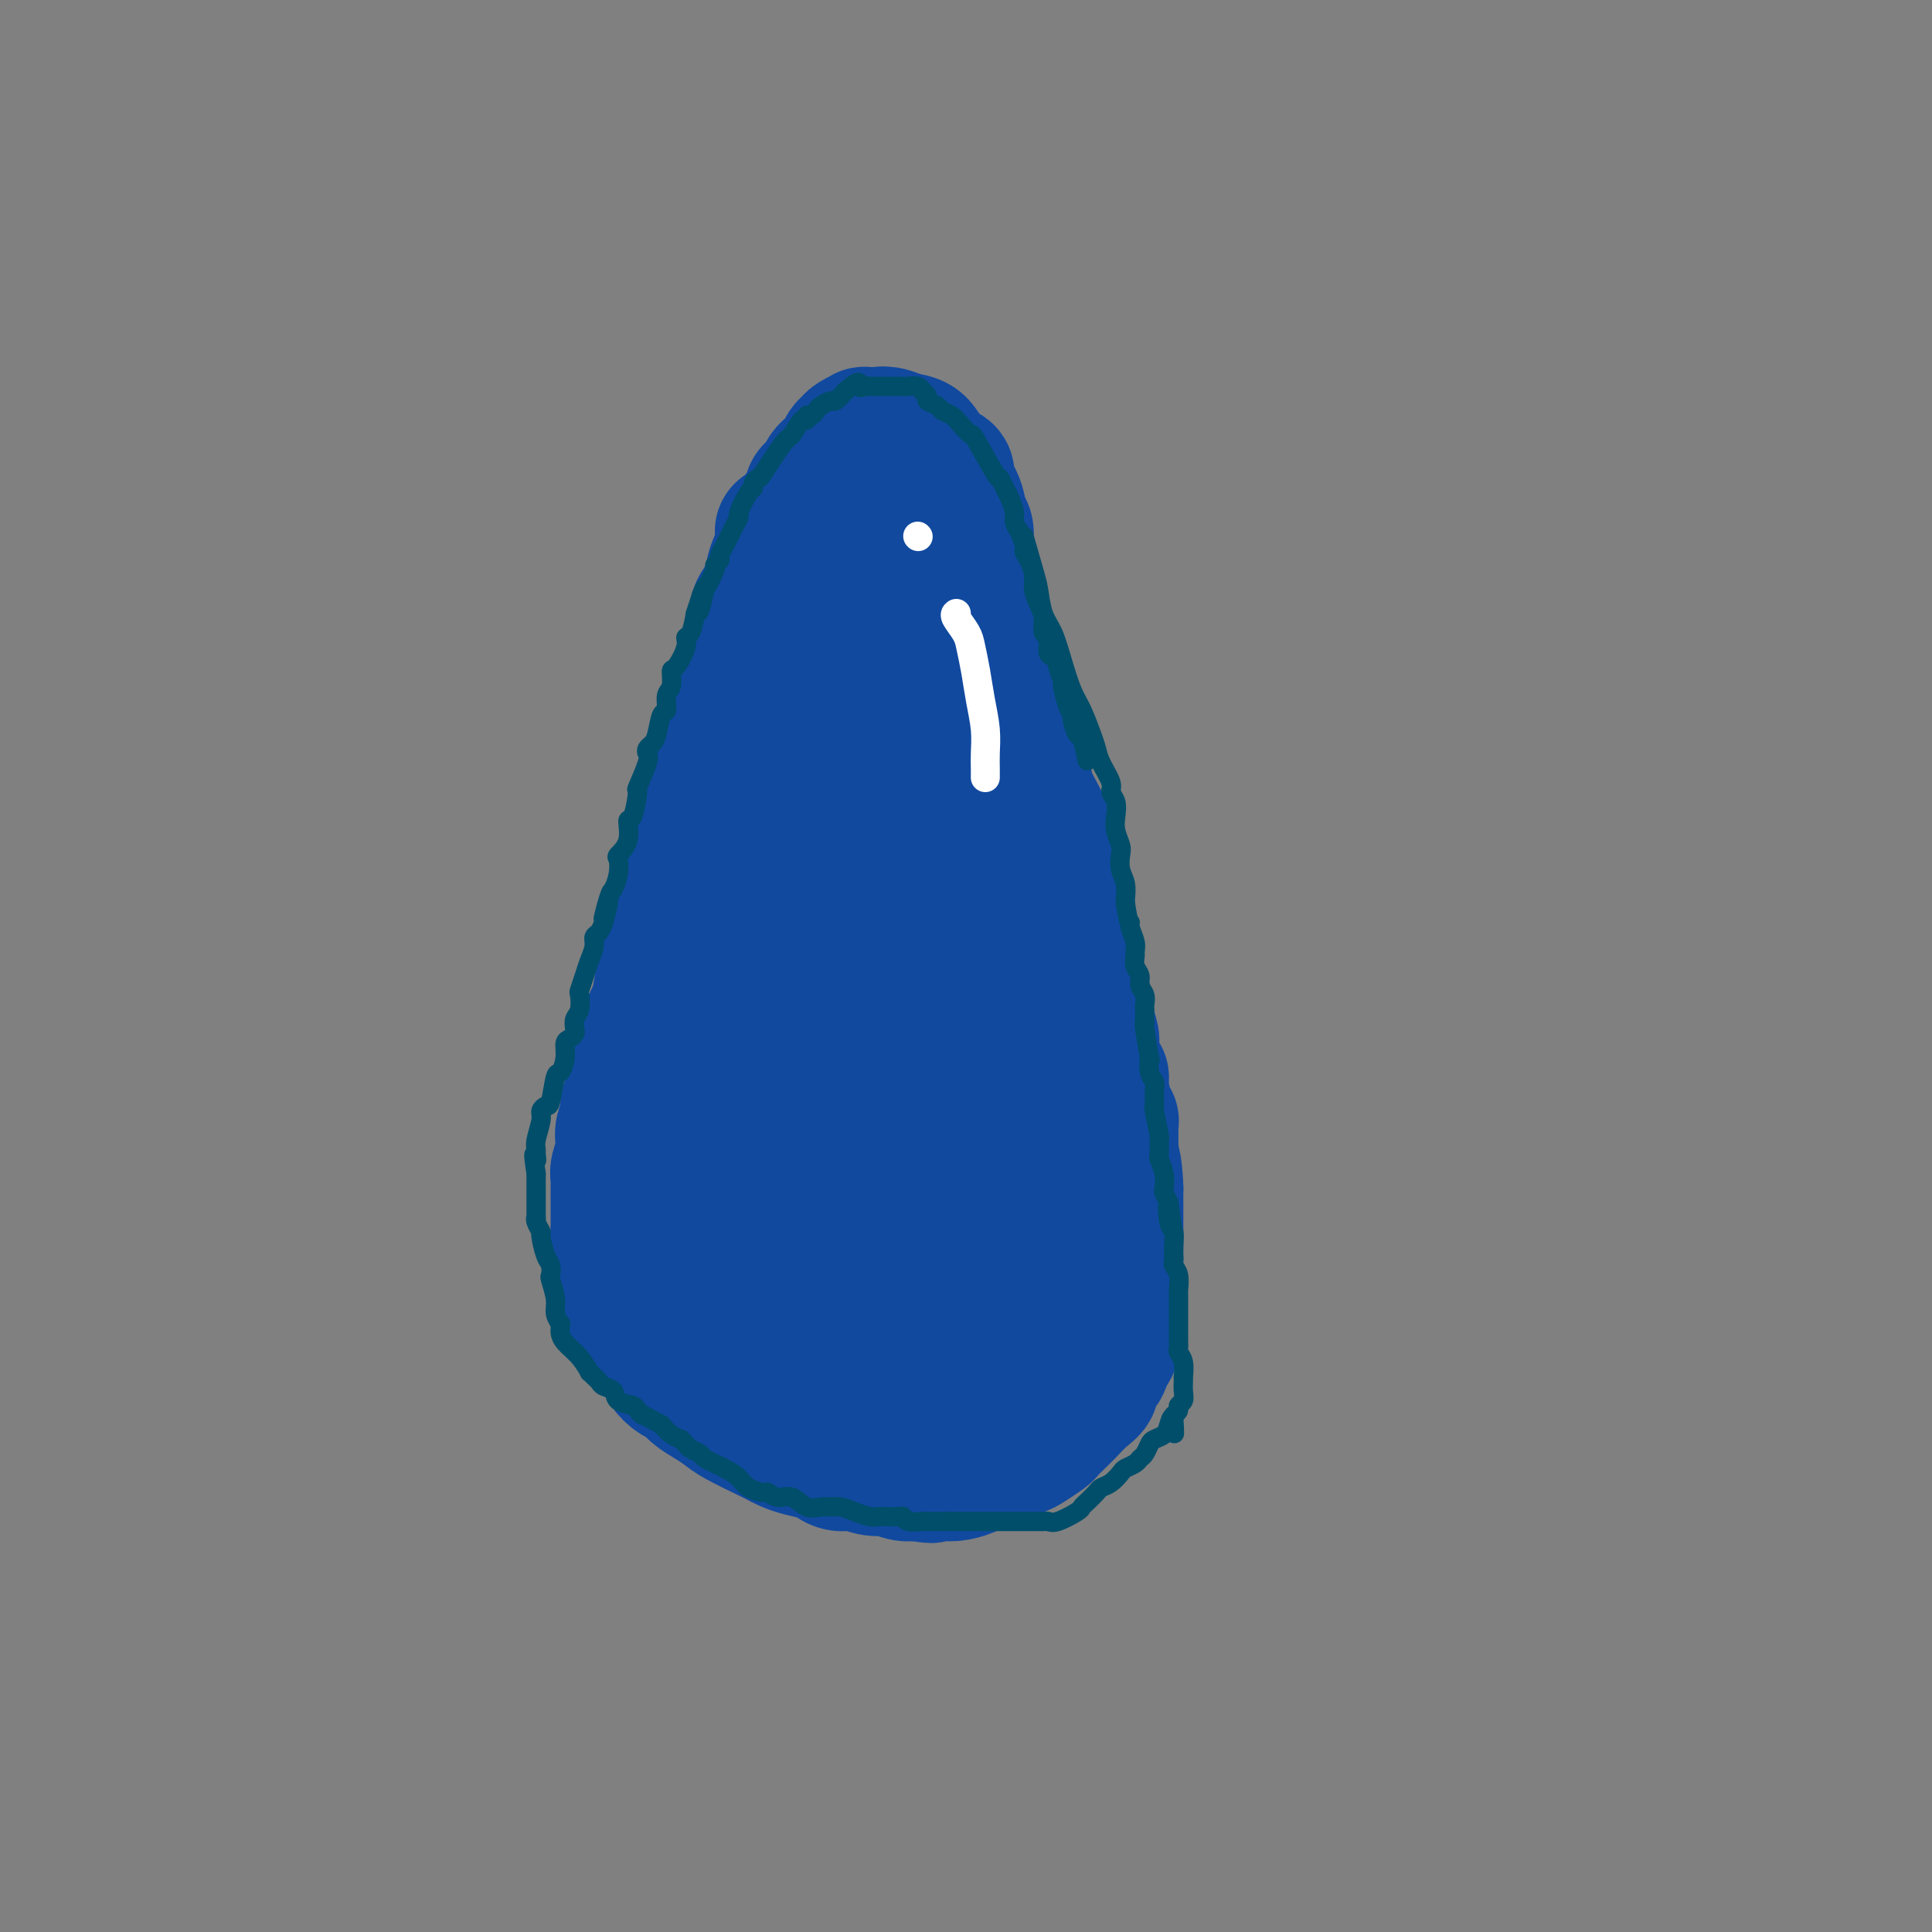 <svg viewBox='0 0 400 400' version='1.1' xmlns='http://www.w3.org/2000/svg' xmlns:xlink='http://www.w3.org/1999/xlink'><rect x="0" y="0" width="400" height="400" fill="#808080" stroke="none"/><g fill='none' stroke='#11499F' stroke-width='28' stroke-linecap='round' stroke-linejoin='round'><path d='M162,110c0.034,0.479 0.068,0.959 0,2c-0.068,1.041 -0.238,2.645 -1,5c-0.762,2.355 -2.116,5.461 -3,8c-0.884,2.539 -1.298,4.511 -2,7c-0.702,2.489 -1.693,5.494 -2,7c-0.307,1.506 0.072,1.511 0,2c-0.072,0.489 -0.593,1.460 -1,3c-0.407,1.540 -0.701,3.648 -1,5c-0.299,1.352 -0.605,1.948 -1,3c-0.395,1.052 -0.879,2.559 -1,4c-0.121,1.441 0.122,2.817 0,4c-0.122,1.183 -0.610,2.172 -1,3c-0.390,0.828 -0.683,1.495 -1,2c-0.317,0.505 -0.660,0.847 -1,2c-0.340,1.153 -0.679,3.118 -1,4c-0.321,0.882 -0.626,0.682 -1,1c-0.374,0.318 -0.818,1.155 -1,2c-0.182,0.845 -0.100,1.697 0,2c0.100,0.303 0.220,0.056 0,1c-0.220,0.944 -0.781,3.078 -1,4c-0.219,0.922 -0.098,0.633 0,1c0.098,0.367 0.171,1.391 0,2c-0.171,0.609 -0.585,0.805 -1,1'/><path d='M142,185c-3.051,11.550 -0.678,2.926 0,1c0.678,-1.926 -0.339,2.845 -1,5c-0.661,2.155 -0.965,1.693 -1,2c-0.035,0.307 0.199,1.383 0,2c-0.199,0.617 -0.832,0.774 -1,1c-0.168,0.226 0.127,0.520 0,2c-0.127,1.480 -0.677,4.145 -1,6c-0.323,1.855 -0.420,2.901 -1,4c-0.580,1.099 -1.643,2.252 -2,3c-0.357,0.748 -0.008,1.092 0,1c0.008,-0.092 -0.324,-0.621 -1,1c-0.676,1.621 -1.697,5.392 -2,7c-0.303,1.608 0.111,1.054 0,1c-0.111,-0.054 -0.747,0.393 -1,1c-0.253,0.607 -0.124,1.373 0,2c0.124,0.627 0.244,1.113 0,2c-0.244,0.887 -0.850,2.173 -1,3c-0.150,0.827 0.157,1.193 0,2c-0.157,0.807 -0.778,2.054 -1,3c-0.222,0.946 -0.045,1.591 0,2c0.045,0.409 -0.040,0.583 0,1c0.040,0.417 0.207,1.078 0,2c-0.207,0.922 -0.788,2.105 -1,3c-0.212,0.895 -0.057,1.502 0,2c0.057,0.498 0.015,0.886 0,2c-0.015,1.114 -0.004,2.954 0,4c0.004,1.046 0.001,1.299 0,2c-0.001,0.701 -0.001,1.851 0,3'/><path d='M128,255c-0.469,5.027 -0.141,2.095 0,2c0.141,-0.095 0.094,2.647 0,4c-0.094,1.353 -0.237,1.318 0,2c0.237,0.682 0.852,2.080 1,3c0.148,0.920 -0.173,1.363 0,2c0.173,0.637 0.838,1.469 1,2c0.162,0.531 -0.180,0.760 0,1c0.180,0.240 0.882,0.491 1,1c0.118,0.509 -0.348,1.277 0,2c0.348,0.723 1.511,1.402 2,2c0.489,0.598 0.305,1.115 1,2c0.695,0.885 2.268,2.138 3,3c0.732,0.862 0.621,1.333 1,2c0.379,0.667 1.246,1.530 2,2c0.754,0.470 1.395,0.547 2,1c0.605,0.453 1.174,1.281 2,2c0.826,0.719 1.908,1.330 3,2c1.092,0.670 2.193,1.398 3,2c0.807,0.602 1.320,1.078 3,2c1.680,0.922 4.526,2.288 6,3c1.474,0.712 1.574,0.768 2,1c0.426,0.232 1.177,0.641 2,1c0.823,0.359 1.717,0.670 3,1c1.283,0.330 2.955,0.681 4,1c1.045,0.319 1.462,0.606 2,1c0.538,0.394 1.197,0.894 2,1c0.803,0.106 1.751,-0.181 3,0c1.249,0.181 2.799,0.832 4,1c1.201,0.168 2.054,-0.147 3,0c0.946,0.147 1.985,0.756 3,1c1.015,0.244 2.008,0.122 3,0'/><path d='M190,305c4.484,0.932 2.193,0.261 2,0c-0.193,-0.261 1.713,-0.111 3,0c1.287,0.111 1.953,0.185 3,0c1.047,-0.185 2.473,-0.627 3,-1c0.527,-0.373 0.156,-0.676 1,-1c0.844,-0.324 2.902,-0.668 4,-1c1.098,-0.332 1.235,-0.651 2,-1c0.765,-0.349 2.159,-0.727 3,-1c0.841,-0.273 1.131,-0.442 2,-1c0.869,-0.558 2.319,-1.504 3,-2c0.681,-0.496 0.593,-0.541 1,-1c0.407,-0.459 1.309,-1.331 2,-2c0.691,-0.669 1.173,-1.137 2,-2c0.827,-0.863 2.000,-2.123 3,-3c1.000,-0.877 1.826,-1.370 2,-2c0.174,-0.630 -0.303,-1.396 0,-2c0.303,-0.604 1.388,-1.045 2,-2c0.612,-0.955 0.753,-2.425 1,-3c0.247,-0.575 0.602,-0.256 1,-1c0.398,-0.744 0.839,-2.550 1,-4c0.161,-1.450 0.043,-2.545 0,-3c-0.043,-0.455 -0.012,-0.269 0,-1c0.012,-0.731 0.003,-2.378 0,-4c-0.003,-1.622 -0.001,-3.219 0,-4c0.001,-0.781 0.000,-0.747 0,-2c-0.000,-1.253 -0.000,-3.791 0,-5c0.000,-1.209 0.000,-1.087 0,-2c-0.000,-0.913 -0.000,-2.861 0,-4c0.000,-1.139 0.000,-1.468 0,-2c-0.000,-0.532 -0.000,-1.266 0,-2'/><path d='M231,246c-0.226,-5.780 -0.792,-5.730 -1,-6c-0.208,-0.270 -0.058,-0.860 0,-1c0.058,-0.140 0.026,0.170 0,-1c-0.026,-1.170 -0.045,-3.820 0,-5c0.045,-1.180 0.153,-0.890 0,-1c-0.153,-0.110 -0.567,-0.621 -1,-2c-0.433,-1.379 -0.886,-3.625 -1,-5c-0.114,-1.375 0.110,-1.880 0,-2c-0.110,-0.120 -0.554,0.145 -1,-1c-0.446,-1.145 -0.893,-3.701 -1,-5c-0.107,-1.299 0.127,-1.341 0,-2c-0.127,-0.659 -0.614,-1.935 -1,-4c-0.386,-2.065 -0.671,-4.918 -1,-6c-0.329,-1.082 -0.703,-0.392 -1,-1c-0.297,-0.608 -0.517,-2.514 -1,-4c-0.483,-1.486 -1.228,-2.551 -2,-4c-0.772,-1.449 -1.572,-3.281 -2,-5c-0.428,-1.719 -0.485,-3.325 -1,-5c-0.515,-1.675 -1.487,-3.418 -2,-5c-0.513,-1.582 -0.566,-3.002 -1,-5c-0.434,-1.998 -1.249,-4.576 -2,-7c-0.751,-2.424 -1.439,-4.696 -2,-6c-0.561,-1.304 -0.994,-1.640 -1,-2c-0.006,-0.360 0.416,-0.746 0,-2c-0.416,-1.254 -1.670,-3.378 -2,-5c-0.330,-1.622 0.263,-2.744 0,-4c-0.263,-1.256 -1.383,-2.646 -2,-4c-0.617,-1.354 -0.732,-2.672 -1,-4c-0.268,-1.328 -0.687,-2.665 -1,-4c-0.313,-1.335 -0.518,-2.667 -1,-4c-0.482,-1.333 -1.241,-2.666 -2,-4'/><path d='M200,130c-3.834,-12.201 -1.421,-5.203 -1,-4c0.421,1.203 -1.152,-3.390 -2,-5c-0.848,-1.610 -0.972,-0.236 -1,0c-0.028,0.236 0.039,-0.665 0,-1c-0.039,-0.335 -0.184,-0.103 -1,-1c-0.816,-0.897 -2.303,-2.922 -3,-4c-0.697,-1.078 -0.605,-1.209 -1,-2c-0.395,-0.791 -1.278,-2.244 -2,-3c-0.722,-0.756 -1.282,-0.816 -2,-1c-0.718,-0.184 -1.592,-0.492 -2,-1c-0.408,-0.508 -0.350,-1.216 -1,-2c-0.650,-0.784 -2.008,-1.644 -3,-2c-0.992,-0.356 -1.616,-0.208 -2,0c-0.384,0.208 -0.526,0.477 -1,1c-0.474,0.523 -1.278,1.299 -2,2c-0.722,0.701 -1.360,1.325 -2,3c-0.640,1.675 -1.280,4.399 -2,7c-0.720,2.601 -1.519,5.079 -2,8c-0.481,2.921 -0.643,6.286 -1,9c-0.357,2.714 -0.907,4.778 -1,7c-0.093,2.222 0.273,4.602 0,6c-0.273,1.398 -1.186,1.814 -2,5c-0.814,3.186 -1.530,9.141 -2,12c-0.470,2.859 -0.693,2.622 -1,3c-0.307,0.378 -0.698,1.371 -1,3c-0.302,1.629 -0.515,3.894 -1,6c-0.485,2.106 -1.243,4.053 -2,6'/><path d='M159,182c-1.868,9.732 -1.039,5.561 -1,5c0.039,-0.561 -0.710,2.489 -1,5c-0.290,2.511 -0.119,4.485 0,6c0.119,1.515 0.185,2.572 0,4c-0.185,1.428 -0.622,3.228 -1,5c-0.378,1.772 -0.696,3.515 -1,5c-0.304,1.485 -0.593,2.713 -1,4c-0.407,1.287 -0.932,2.632 -1,4c-0.068,1.368 0.323,2.757 0,4c-0.323,1.243 -1.358,2.340 -2,4c-0.642,1.660 -0.890,3.883 -1,5c-0.110,1.117 -0.082,1.128 0,2c0.082,0.872 0.217,2.606 0,4c-0.217,1.394 -0.787,2.449 -1,3c-0.213,0.551 -0.068,0.596 0,2c0.068,1.404 0.058,4.165 0,6c-0.058,1.835 -0.163,2.745 0,4c0.163,1.255 0.596,2.854 1,4c0.404,1.146 0.781,1.838 1,3c0.219,1.162 0.282,2.794 1,4c0.718,1.206 2.091,1.985 3,3c0.909,1.015 1.353,2.265 3,4c1.647,1.735 4.496,3.954 6,5c1.504,1.046 1.662,0.920 2,1c0.338,0.080 0.857,0.365 2,1c1.143,0.635 2.911,1.620 4,2c1.089,0.380 1.498,0.153 2,0c0.502,-0.153 1.097,-0.234 2,0c0.903,0.234 2.115,0.781 3,1c0.885,0.219 1.442,0.109 2,0'/><path d='M181,282c1.917,0.381 2.208,0.834 3,1c0.792,0.166 2.083,0.046 3,0c0.917,-0.046 1.460,-0.019 2,0c0.540,0.019 1.078,0.031 2,0c0.922,-0.031 2.229,-0.105 3,0c0.771,0.105 1.007,0.389 2,0c0.993,-0.389 2.743,-1.452 4,-2c1.257,-0.548 2.021,-0.582 3,-1c0.979,-0.418 2.174,-1.221 3,-2c0.826,-0.779 1.283,-1.535 3,-3c1.717,-1.465 4.694,-3.639 6,-5c1.306,-1.361 0.942,-1.909 1,-3c0.058,-1.091 0.537,-2.725 1,-4c0.463,-1.275 0.909,-2.191 1,-4c0.091,-1.809 -0.175,-4.510 0,-6c0.175,-1.490 0.789,-1.770 1,-3c0.211,-1.230 0.019,-3.412 0,-5c-0.019,-1.588 0.136,-2.583 0,-4c-0.136,-1.417 -0.563,-3.256 -1,-5c-0.437,-1.744 -0.886,-3.393 -1,-5c-0.114,-1.607 0.105,-3.173 0,-5c-0.105,-1.827 -0.534,-3.916 -1,-6c-0.466,-2.084 -0.970,-4.162 -1,-6c-0.030,-1.838 0.413,-3.436 0,-5c-0.413,-1.564 -1.683,-3.096 -2,-5c-0.317,-1.904 0.318,-4.182 0,-6c-0.318,-1.818 -1.590,-3.178 -2,-5c-0.410,-1.822 0.044,-4.106 0,-6c-0.044,-1.894 -0.584,-3.398 -1,-5c-0.416,-1.602 -0.708,-3.301 -1,-5'/><path d='M209,177c-1.438,-10.673 -0.034,-5.357 0,-5c0.034,0.357 -1.303,-4.246 -2,-7c-0.697,-2.754 -0.754,-3.661 -1,-5c-0.246,-1.339 -0.681,-3.112 -1,-4c-0.319,-0.888 -0.520,-0.892 -1,-2c-0.480,-1.108 -1.237,-3.319 -2,-5c-0.763,-1.681 -1.531,-2.832 -2,-4c-0.469,-1.168 -0.639,-2.355 -1,-3c-0.361,-0.645 -0.915,-0.749 -1,-1c-0.085,-0.251 0.298,-0.650 0,-1c-0.298,-0.350 -1.277,-0.651 -2,-1c-0.723,-0.349 -1.190,-0.745 -2,-1c-0.810,-0.255 -1.964,-0.368 -3,0c-1.036,0.368 -1.954,1.219 -3,2c-1.046,0.781 -2.219,1.494 -5,6c-2.781,4.506 -7.170,12.806 -9,17c-1.830,4.194 -1.102,4.283 -1,5c0.102,0.717 -0.421,2.064 -1,5c-0.579,2.936 -1.214,7.462 -2,12c-0.786,4.538 -1.723,9.090 -2,13c-0.277,3.910 0.106,7.180 0,11c-0.106,3.820 -0.702,8.190 -1,12c-0.298,3.810 -0.298,7.061 0,10c0.298,2.939 0.895,5.567 1,8c0.105,2.433 -0.283,4.672 0,7c0.283,2.328 1.235,4.746 2,7c0.765,2.254 1.343,4.344 2,6c0.657,1.656 1.393,2.877 2,4c0.607,1.123 1.087,2.149 2,3c0.913,0.851 2.261,1.529 3,2c0.739,0.471 0.870,0.736 1,1'/><path d='M180,269c1.559,0.885 2.458,0.099 3,0c0.542,-0.099 0.727,0.489 2,0c1.273,-0.489 3.634,-2.054 5,-3c1.366,-0.946 1.739,-1.274 3,-3c1.261,-1.726 3.412,-4.850 5,-8c1.588,-3.150 2.615,-6.324 4,-12c1.385,-5.676 3.129,-13.852 4,-21c0.871,-7.148 0.868,-13.267 1,-18c0.132,-4.733 0.398,-8.079 0,-11c-0.398,-2.921 -1.460,-5.419 -2,-7c-0.540,-1.581 -0.559,-2.247 -1,-4c-0.441,-1.753 -1.305,-4.592 -2,-7c-0.695,-2.408 -1.222,-4.384 -2,-6c-0.778,-1.616 -1.808,-2.872 -2,-4c-0.192,-1.128 0.455,-2.128 -1,0c-1.455,2.128 -5.011,7.384 -7,13c-1.989,5.616 -2.411,11.592 -3,17c-0.589,5.408 -1.347,10.249 -2,14c-0.653,3.751 -1.203,6.411 -2,9c-0.797,2.589 -1.843,5.107 -2,8c-0.157,2.893 0.574,6.162 1,9c0.426,2.838 0.548,5.244 1,7c0.452,1.756 1.234,2.860 2,4c0.766,1.140 1.514,2.316 2,3c0.486,0.684 0.708,0.876 1,1c0.292,0.124 0.655,0.178 1,0c0.345,-0.178 0.673,-0.589 1,-1'/><path d='M190,249c1.780,0.570 2.730,-1.505 4,-5c1.270,-3.495 2.859,-8.408 4,-13c1.141,-4.592 1.835,-8.861 2,-14c0.165,-5.139 -0.198,-11.146 0,-17c0.198,-5.854 0.956,-11.555 1,-14c0.044,-2.445 -0.627,-1.635 -1,-2c-0.373,-0.365 -0.447,-1.904 -1,-3c-0.553,-1.096 -1.585,-1.747 -3,-2c-1.415,-0.253 -3.213,-0.106 -5,1c-1.787,1.106 -3.565,3.171 -5,7c-1.435,3.829 -2.528,9.422 -3,14c-0.472,4.578 -0.323,8.141 0,11c0.323,2.859 0.818,5.014 2,8c1.182,2.986 3.049,6.804 4,9c0.951,2.196 0.986,2.770 1,3c0.014,0.230 0.007,0.115 0,0'/><path d='M131,253c-0.015,-0.815 -0.029,-1.630 0,-3c0.029,-1.370 0.103,-3.296 0,-5c-0.103,-1.704 -0.381,-3.186 0,-5c0.381,-1.814 1.422,-3.958 2,-6c0.578,-2.042 0.694,-3.980 1,-6c0.306,-2.020 0.803,-4.121 1,-6c0.197,-1.879 0.093,-3.537 0,-5c-0.093,-1.463 -0.176,-2.733 0,-4c0.176,-1.267 0.611,-2.532 1,-4c0.389,-1.468 0.733,-3.138 1,-5c0.267,-1.862 0.456,-3.917 1,-6c0.544,-2.083 1.442,-4.195 2,-6c0.558,-1.805 0.776,-3.303 1,-5c0.224,-1.697 0.455,-3.594 1,-5c0.545,-1.406 1.405,-2.323 2,-4c0.595,-1.677 0.924,-4.116 1,-5c0.076,-0.884 -0.100,-0.214 0,-1c0.100,-0.786 0.474,-3.028 1,-5c0.526,-1.972 1.202,-3.675 2,-5c0.798,-1.325 1.719,-2.272 2,-3c0.281,-0.728 -0.079,-1.236 0,-3c0.079,-1.764 0.598,-4.783 1,-6c0.402,-1.217 0.686,-0.634 1,-1c0.314,-0.366 0.657,-1.683 1,-3'/><path d='M153,146c2.498,-9.000 1.242,-5.499 1,-5c-0.242,0.499 0.530,-2.004 1,-4c0.470,-1.996 0.637,-3.487 1,-5c0.363,-1.513 0.922,-3.050 1,-4c0.078,-0.950 -0.327,-1.312 0,-2c0.327,-0.688 1.384,-1.701 2,-3c0.616,-1.299 0.791,-2.884 1,-4c0.209,-1.116 0.454,-1.761 1,-3c0.546,-1.239 1.394,-3.071 2,-4c0.606,-0.929 0.971,-0.956 1,-1c0.029,-0.044 -0.276,-0.106 0,-1c0.276,-0.894 1.135,-2.620 2,-4c0.865,-1.380 1.737,-2.415 2,-3c0.263,-0.585 -0.083,-0.721 0,-1c0.083,-0.279 0.595,-0.700 1,-1c0.405,-0.300 0.704,-0.478 1,-1c0.296,-0.522 0.590,-1.386 1,-2c0.410,-0.614 0.937,-0.977 1,-1c0.063,-0.023 -0.337,0.296 0,0c0.337,-0.296 1.412,-1.206 2,-2c0.588,-0.794 0.687,-1.470 1,-2c0.313,-0.530 0.838,-0.912 1,-1c0.162,-0.088 -0.039,0.120 0,0c0.039,-0.120 0.320,-0.568 1,-1c0.680,-0.432 1.760,-0.847 2,-1c0.240,-0.153 -0.360,-0.044 0,0c0.360,0.044 1.680,0.022 3,0'/><path d='M182,90c1.132,-0.295 0.961,-0.031 1,0c0.039,0.031 0.289,-0.171 1,0c0.711,0.171 1.883,0.714 3,1c1.117,0.286 2.178,0.316 3,1c0.822,0.684 1.404,2.023 2,3c0.596,0.977 1.206,1.592 2,2c0.794,0.408 1.772,0.607 2,1c0.228,0.393 -0.293,0.978 0,2c0.293,1.022 1.402,2.482 2,4c0.598,1.518 0.685,3.094 1,4c0.315,0.906 0.858,1.141 1,2c0.142,0.859 -0.116,2.344 0,4c0.116,1.656 0.607,3.485 1,5c0.393,1.515 0.687,2.715 1,4c0.313,1.285 0.645,2.656 1,4c0.355,1.344 0.733,2.661 1,4c0.267,1.339 0.422,2.698 1,4c0.578,1.302 1.580,2.546 2,4c0.420,1.454 0.259,3.120 1,6c0.741,2.880 2.383,6.976 3,9c0.617,2.024 0.210,1.977 0,2c-0.210,0.023 -0.224,0.116 0,1c0.224,0.884 0.686,2.558 1,4c0.314,1.442 0.480,2.650 1,4c0.520,1.350 1.392,2.841 2,4c0.608,1.159 0.950,1.987 1,3c0.050,1.013 -0.193,2.210 0,3c0.193,0.790 0.821,1.174 1,2c0.179,0.826 -0.092,2.093 0,3c0.092,0.907 0.546,1.453 1,2'/><path d='M218,182c3.256,12.559 1.394,4.958 1,3c-0.394,-1.958 0.678,1.728 1,4c0.322,2.272 -0.107,3.131 0,4c0.107,0.869 0.750,1.747 1,3c0.250,1.253 0.105,2.881 0,4c-0.105,1.119 -0.172,1.729 0,3c0.172,1.271 0.581,3.202 1,5c0.419,1.798 0.848,3.463 1,5c0.152,1.537 0.026,2.946 0,4c-0.026,1.054 0.049,1.752 0,3c-0.049,1.248 -0.223,3.047 0,4c0.223,0.953 0.844,1.061 1,2c0.156,0.939 -0.154,2.711 0,4c0.154,1.289 0.773,2.097 1,3c0.227,0.903 0.061,1.902 0,2c-0.061,0.098 -0.016,-0.704 0,0c0.016,0.704 0.004,2.913 0,4c-0.004,1.087 -0.000,1.050 0,2c0.000,0.950 -0.004,2.886 0,4c0.004,1.114 0.015,1.404 0,2c-0.015,0.596 -0.057,1.497 0,2c0.057,0.503 0.211,0.607 0,1c-0.211,0.393 -0.789,1.076 -1,2c-0.211,0.924 -0.057,2.089 0,3c0.057,0.911 0.015,1.567 0,2c-0.015,0.433 -0.004,0.642 0,1c0.004,0.358 0.001,0.866 0,1c-0.001,0.134 -0.000,-0.104 0,0c0.000,0.104 0.000,0.552 0,1'/><path d='M224,260c-0.155,4.405 -0.042,1.917 0,1c0.042,-0.917 0.012,-0.262 0,0c-0.012,0.262 -0.006,0.131 0,0'/></g>
<g fill='none' stroke='#004E6A' stroke-width='4' stroke-linecap='round' stroke-linejoin='round'><path d='M212,111c0.750,2.635 1.499,5.270 2,7c0.501,1.730 0.753,2.557 1,4c0.247,1.443 0.489,3.504 1,5c0.511,1.496 1.292,2.428 2,4c0.708,1.572 1.342,3.786 2,6c0.658,2.214 1.341,4.429 2,6c0.659,1.571 1.295,2.497 2,4c0.705,1.503 1.480,3.582 2,5c0.520,1.418 0.784,2.175 1,3c0.216,0.825 0.384,1.719 1,3c0.616,1.281 1.681,2.951 2,4c0.319,1.049 -0.107,1.478 0,2c0.107,0.522 0.747,1.136 1,2c0.253,0.864 0.119,1.978 0,3c-0.119,1.022 -0.224,1.953 0,3c0.224,1.047 0.778,2.210 1,3c0.222,0.790 0.112,1.206 0,2c-0.112,0.794 -0.226,1.965 0,3c0.226,1.035 0.792,1.932 1,3c0.208,1.068 0.060,2.305 0,3c-0.060,0.695 -0.030,0.847 0,1'/><path d='M233,187c0.707,4.754 0.974,4.137 1,4c0.026,-0.137 -0.190,0.204 0,1c0.190,0.796 0.787,2.048 1,3c0.213,0.952 0.042,1.606 0,2c-0.042,0.394 0.045,0.528 0,1c-0.045,0.472 -0.222,1.282 0,2c0.222,0.718 0.844,1.344 1,2c0.156,0.656 -0.154,1.342 0,2c0.154,0.658 0.773,1.289 1,2c0.227,0.711 0.061,1.501 0,2c-0.061,0.499 -0.017,0.706 0,1c0.017,0.294 0.008,0.677 0,1c-0.008,0.323 -0.016,0.588 0,1c0.016,0.412 0.056,0.971 0,1c-0.056,0.029 -0.207,-0.473 0,1c0.207,1.473 0.773,4.921 1,6c0.227,1.079 0.114,-0.211 0,0c-0.114,0.211 -0.228,1.922 0,3c0.228,1.078 0.797,1.523 1,2c0.203,0.477 0.040,0.986 0,2c-0.040,1.014 0.042,2.531 0,3c-0.042,0.469 -0.208,-0.111 0,1c0.208,1.111 0.792,3.914 1,5c0.208,1.086 0.042,0.456 0,1c-0.042,0.544 0.041,2.264 0,3c-0.041,0.736 -0.204,0.490 0,1c0.204,0.510 0.776,1.776 1,3c0.224,1.224 0.099,2.407 0,3c-0.099,0.593 -0.171,0.598 0,1c0.171,0.402 0.586,1.201 1,2'/><path d='M242,249c1.409,9.657 0.430,2.801 0,1c-0.430,-1.801 -0.311,1.454 0,3c0.311,1.546 0.814,1.383 1,2c0.186,0.617 0.054,2.012 0,3c-0.054,0.988 -0.028,1.568 0,2c0.028,0.432 0.060,0.718 0,1c-0.060,0.282 -0.212,0.562 0,1c0.212,0.438 0.789,1.035 1,2c0.211,0.965 0.057,2.297 0,3c-0.057,0.703 -0.015,0.778 0,1c0.015,0.222 0.004,0.591 0,1c-0.004,0.409 -0.001,0.859 0,1c0.001,0.141 0.000,-0.026 0,0c-0.000,0.026 -0.000,0.244 0,1c0.000,0.756 0.000,2.048 0,3c-0.000,0.952 -0.001,1.564 0,2c0.001,0.436 0.004,0.696 0,1c-0.004,0.304 -0.015,0.653 0,1c0.015,0.347 0.057,0.691 0,1c-0.057,0.309 -0.211,0.582 0,1c0.211,0.418 0.788,0.979 1,2c0.212,1.021 0.058,2.501 0,3c-0.058,0.499 -0.019,0.018 0,0c0.019,-0.018 0.020,0.429 0,1c-0.020,0.571 -0.061,1.266 0,2c0.061,0.734 0.222,1.506 0,2c-0.222,0.494 -0.829,0.710 -1,1c-0.171,0.290 0.094,0.654 0,1c-0.094,0.346 -0.547,0.673 -1,1'/><path d='M243,293c0.207,7.001 0.224,2.505 0,1c-0.224,-1.505 -0.690,-0.018 -1,1c-0.310,1.018 -0.465,1.568 -1,2c-0.535,0.432 -1.452,0.746 -2,1c-0.548,0.254 -0.728,0.450 -1,1c-0.272,0.550 -0.635,1.456 -1,2c-0.365,0.544 -0.730,0.727 -1,1c-0.270,0.273 -0.443,0.637 -1,1c-0.557,0.363 -1.496,0.726 -2,1c-0.504,0.274 -0.572,0.458 -1,1c-0.428,0.542 -1.214,1.441 -2,2c-0.786,0.559 -1.570,0.779 -2,1c-0.430,0.221 -0.507,0.445 -1,1c-0.493,0.555 -1.403,1.441 -2,2c-0.597,0.559 -0.881,0.791 -1,1c-0.119,0.209 -0.073,0.396 -1,1c-0.927,0.604 -2.829,1.626 -4,2c-1.171,0.374 -1.612,0.100 -2,0c-0.388,-0.100 -0.723,-0.027 -1,0c-0.277,0.027 -0.497,0.007 -1,0c-0.503,-0.007 -1.290,-0.002 -2,0c-0.710,0.002 -1.344,0.001 -2,0c-0.656,-0.001 -1.334,-0.000 -2,0c-0.666,0.000 -1.320,0.000 -2,0c-0.680,-0.000 -1.387,-0.000 -2,0c-0.613,0.000 -1.133,0.000 -2,0c-0.867,-0.000 -2.079,-0.000 -3,0c-0.921,0.000 -1.549,0.000 -2,0c-0.451,-0.000 -0.726,-0.000 -1,0'/><path d='M197,315c-3.827,0.000 -2.395,0.001 -2,0c0.395,-0.001 -0.247,-0.004 -1,0c-0.753,0.004 -1.615,0.015 -2,0c-0.385,-0.015 -0.291,-0.057 -1,0c-0.709,0.057 -2.221,0.211 -3,0c-0.779,-0.211 -0.827,-0.788 -1,-1c-0.173,-0.212 -0.472,-0.060 -1,0c-0.528,0.060 -1.286,0.026 -2,0c-0.714,-0.026 -1.385,-0.045 -2,0c-0.615,0.045 -1.175,0.155 -2,0c-0.825,-0.155 -1.915,-0.575 -3,-1c-1.085,-0.425 -2.166,-0.854 -3,-1c-0.834,-0.146 -1.420,-0.010 -2,0c-0.580,0.010 -1.154,-0.106 -2,0c-0.846,0.106 -1.965,0.435 -3,0c-1.035,-0.435 -1.986,-1.636 -3,-2c-1.014,-0.364 -2.091,0.107 -3,0c-0.909,-0.107 -1.648,-0.791 -2,-1c-0.352,-0.209 -0.315,0.056 -1,0c-0.685,-0.056 -2.091,-0.435 -3,-1c-0.909,-0.565 -1.322,-1.317 -2,-2c-0.678,-0.683 -1.620,-1.296 -3,-2c-1.380,-0.704 -3.197,-1.499 -4,-2c-0.803,-0.501 -0.592,-0.708 -1,-1c-0.408,-0.292 -1.436,-0.669 -2,-1c-0.564,-0.331 -0.665,-0.616 -1,-1c-0.335,-0.384 -0.904,-0.866 -1,-1c-0.096,-0.134 0.282,0.079 0,0c-0.282,-0.079 -1.223,-0.451 -2,-1c-0.777,-0.549 -1.388,-1.274 -2,-2'/><path d='M137,295c-5.490,-3.036 -4.215,-2.127 -4,-2c0.215,0.127 -0.629,-0.529 -1,-1c-0.371,-0.471 -0.271,-0.756 -1,-1c-0.729,-0.244 -2.289,-0.446 -3,-1c-0.711,-0.554 -0.573,-1.459 -1,-2c-0.427,-0.541 -1.420,-0.717 -2,-1c-0.580,-0.283 -0.749,-0.673 -1,-1c-0.251,-0.327 -0.585,-0.591 -1,-1c-0.415,-0.409 -0.910,-0.964 -1,-1c-0.090,-0.036 0.225,0.447 0,0c-0.225,-0.447 -0.989,-1.823 -2,-3c-1.011,-1.177 -2.270,-2.156 -3,-3c-0.730,-0.844 -0.932,-1.552 -1,-2c-0.068,-0.448 -0.003,-0.635 0,-1c0.003,-0.365 -0.055,-0.907 0,-1c0.055,-0.093 0.225,0.264 0,0c-0.225,-0.264 -0.844,-1.149 -1,-2c-0.156,-0.851 0.152,-1.668 0,-3c-0.152,-1.332 -0.763,-3.181 -1,-4c-0.237,-0.819 -0.101,-0.610 0,-1c0.101,-0.390 0.167,-1.379 0,-2c-0.167,-0.621 -0.567,-0.875 -1,-2c-0.433,-1.125 -0.901,-3.120 -1,-4c-0.099,-0.880 0.170,-0.645 0,-1c-0.170,-0.355 -0.777,-1.299 -1,-2c-0.223,-0.701 -0.060,-1.160 0,-1c0.060,0.160 0.016,0.940 0,0c-0.016,-0.940 -0.004,-3.599 0,-5c0.004,-1.401 0.001,-1.543 0,-2c-0.001,-0.457 -0.001,-1.228 0,-2'/><path d='M111,243c-0.927,-6.045 -0.244,-3.658 0,-3c0.244,0.658 0.051,-0.415 0,-1c-0.051,-0.585 0.042,-0.683 0,-1c-0.042,-0.317 -0.219,-0.854 0,-2c0.219,-1.146 0.832,-2.900 1,-4c0.168,-1.100 -0.110,-1.546 0,-2c0.110,-0.454 0.608,-0.915 1,-1c0.392,-0.085 0.679,0.205 1,-1c0.321,-1.205 0.677,-3.905 1,-5c0.323,-1.095 0.612,-0.584 1,-1c0.388,-0.416 0.875,-1.760 1,-3c0.125,-1.240 -0.111,-2.377 0,-3c0.111,-0.623 0.569,-0.732 1,-1c0.431,-0.268 0.834,-0.696 1,-1c0.166,-0.304 0.096,-0.486 0,-1c-0.096,-0.514 -0.219,-1.362 0,-2c0.219,-0.638 0.779,-1.066 1,-2c0.221,-0.934 0.102,-2.375 0,-3c-0.102,-0.625 -0.186,-0.433 0,-1c0.186,-0.567 0.641,-1.891 1,-3c0.359,-1.109 0.621,-2.002 1,-3c0.379,-0.998 0.875,-2.103 1,-3c0.125,-0.897 -0.120,-1.588 0,-2c0.120,-0.412 0.606,-0.546 1,-1c0.394,-0.454 0.697,-1.227 1,-2'/><path d='M125,191c2.117,-8.051 0.410,-2.178 0,-1c-0.410,1.178 0.476,-2.337 1,-4c0.524,-1.663 0.684,-1.472 1,-2c0.316,-0.528 0.788,-1.775 1,-3c0.212,-1.225 0.165,-2.428 0,-3c-0.165,-0.572 -0.446,-0.512 0,-1c0.446,-0.488 1.620,-1.524 2,-3c0.380,-1.476 -0.034,-3.393 0,-4c0.034,-0.607 0.517,0.097 1,-1c0.483,-1.097 0.966,-3.996 1,-5c0.034,-1.004 -0.380,-0.114 0,-1c0.380,-0.886 1.555,-3.547 2,-5c0.445,-1.453 0.160,-1.696 0,-2c-0.160,-0.304 -0.197,-0.667 0,-1c0.197,-0.333 0.626,-0.635 1,-1c0.374,-0.365 0.693,-0.792 1,-2c0.307,-1.208 0.604,-3.196 1,-4c0.396,-0.804 0.892,-0.422 1,-1c0.108,-0.578 -0.174,-2.115 0,-3c0.174,-0.885 0.802,-1.116 1,-2c0.198,-0.884 -0.035,-2.420 0,-3c0.035,-0.580 0.338,-0.205 1,-1c0.662,-0.795 1.683,-2.759 2,-4c0.317,-1.241 -0.068,-1.757 0,-2c0.068,-0.243 0.591,-0.212 1,-1c0.409,-0.788 0.705,-2.394 1,-4'/><path d='M144,127c3.173,-10.022 1.606,-3.077 1,-1c-0.606,2.077 -0.249,-0.715 0,-2c0.249,-1.285 0.392,-1.065 1,-2c0.608,-0.935 1.682,-3.025 2,-4c0.318,-0.975 -0.119,-0.835 0,-1c0.119,-0.165 0.792,-0.637 1,-1c0.208,-0.363 -0.051,-0.619 0,-1c0.051,-0.381 0.412,-0.887 1,-2c0.588,-1.113 1.401,-2.833 2,-4c0.599,-1.167 0.983,-1.779 1,-2c0.017,-0.221 -0.331,-0.049 0,-1c0.331,-0.951 1.343,-3.023 2,-4c0.657,-0.977 0.960,-0.858 1,-1c0.040,-0.142 -0.183,-0.547 0,-1c0.183,-0.453 0.774,-0.956 1,-1c0.226,-0.044 0.089,0.371 1,-1c0.911,-1.371 2.870,-4.529 4,-6c1.130,-1.471 1.430,-1.255 2,-2c0.570,-0.745 1.410,-2.451 2,-3c0.590,-0.549 0.931,0.061 1,0c0.069,-0.061 -0.132,-0.791 0,-1c0.132,-0.209 0.598,0.103 1,0c0.402,-0.103 0.740,-0.622 1,-1c0.260,-0.378 0.441,-0.617 1,-1c0.559,-0.383 1.497,-0.911 2,-1c0.503,-0.089 0.572,0.260 1,0c0.428,-0.260 1.214,-1.130 2,-2'/><path d='M175,81c3.421,-3.011 2.972,-1.539 3,-1c0.028,0.539 0.533,0.144 1,0c0.467,-0.144 0.895,-0.039 1,0c0.105,0.039 -0.115,0.010 0,0c0.115,-0.010 0.563,-0.003 1,0c0.437,0.003 0.863,0.001 1,0c0.137,-0.001 -0.014,0.000 0,0c0.014,-0.000 0.192,-0.001 1,0c0.808,0.001 2.245,0.004 3,0c0.755,-0.004 0.828,-0.016 1,0c0.172,0.016 0.443,0.060 1,0c0.557,-0.060 1.401,-0.223 2,0c0.599,0.223 0.952,0.833 1,1c0.048,0.167 -0.209,-0.110 0,0c0.209,0.110 0.885,0.606 1,1c0.115,0.394 -0.332,0.685 0,1c0.332,0.315 1.441,0.653 2,1c0.559,0.347 0.566,0.703 1,1c0.434,0.297 1.293,0.536 2,1c0.707,0.464 1.260,1.152 2,2c0.740,0.848 1.665,1.855 2,2c0.335,0.145 0.078,-0.573 1,1c0.922,1.573 3.021,5.436 4,7c0.979,1.564 0.836,0.828 1,1c0.164,0.172 0.635,1.253 1,2c0.365,0.747 0.624,1.159 1,2c0.376,0.841 0.871,2.111 1,3c0.129,0.889 -0.106,1.397 0,2c0.106,0.603 0.553,1.302 1,2'/><path d='M211,110c1.730,3.917 1.055,3.710 1,4c-0.055,0.290 0.511,1.077 1,2c0.489,0.923 0.900,1.981 1,3c0.100,1.019 -0.113,1.997 0,3c0.113,1.003 0.551,2.031 1,3c0.449,0.969 0.908,1.881 1,3c0.092,1.119 -0.181,2.447 0,3c0.181,0.553 0.818,0.331 1,1c0.182,0.669 -0.091,2.229 0,3c0.091,0.771 0.545,0.753 1,1c0.455,0.247 0.909,0.759 1,1c0.091,0.241 -0.182,0.212 0,1c0.182,0.788 0.818,2.394 1,3c0.182,0.606 -0.092,0.212 0,1c0.092,0.788 0.549,2.757 1,4c0.451,1.243 0.895,1.759 1,2c0.105,0.241 -0.129,0.205 0,1c0.129,0.795 0.622,2.419 1,3c0.378,0.581 0.640,0.118 1,1c0.360,0.882 0.817,3.109 1,4c0.183,0.891 0.091,0.445 0,0'/></g>
<g fill='none' stroke='#FFFFFF' stroke-width='6' stroke-linecap='round' stroke-linejoin='round'><path d='M190,111c0.000,0.000 0.100,0.100 0.1,0.1'/><path d='M198,127c-0.203,0.144 -0.405,0.287 0,1c0.405,0.713 1.419,1.995 2,3c0.581,1.005 0.730,1.731 1,3c0.270,1.269 0.661,3.079 1,5c0.339,1.921 0.627,3.954 1,6c0.373,2.046 0.832,4.107 1,6c0.168,1.893 0.045,3.618 0,5c-0.045,1.382 -0.012,2.422 0,3c0.012,0.578 0.003,0.694 0,1c-0.003,0.306 -0.001,0.802 0,1c0.001,0.198 0.000,0.099 0,0'/></g>
</svg>